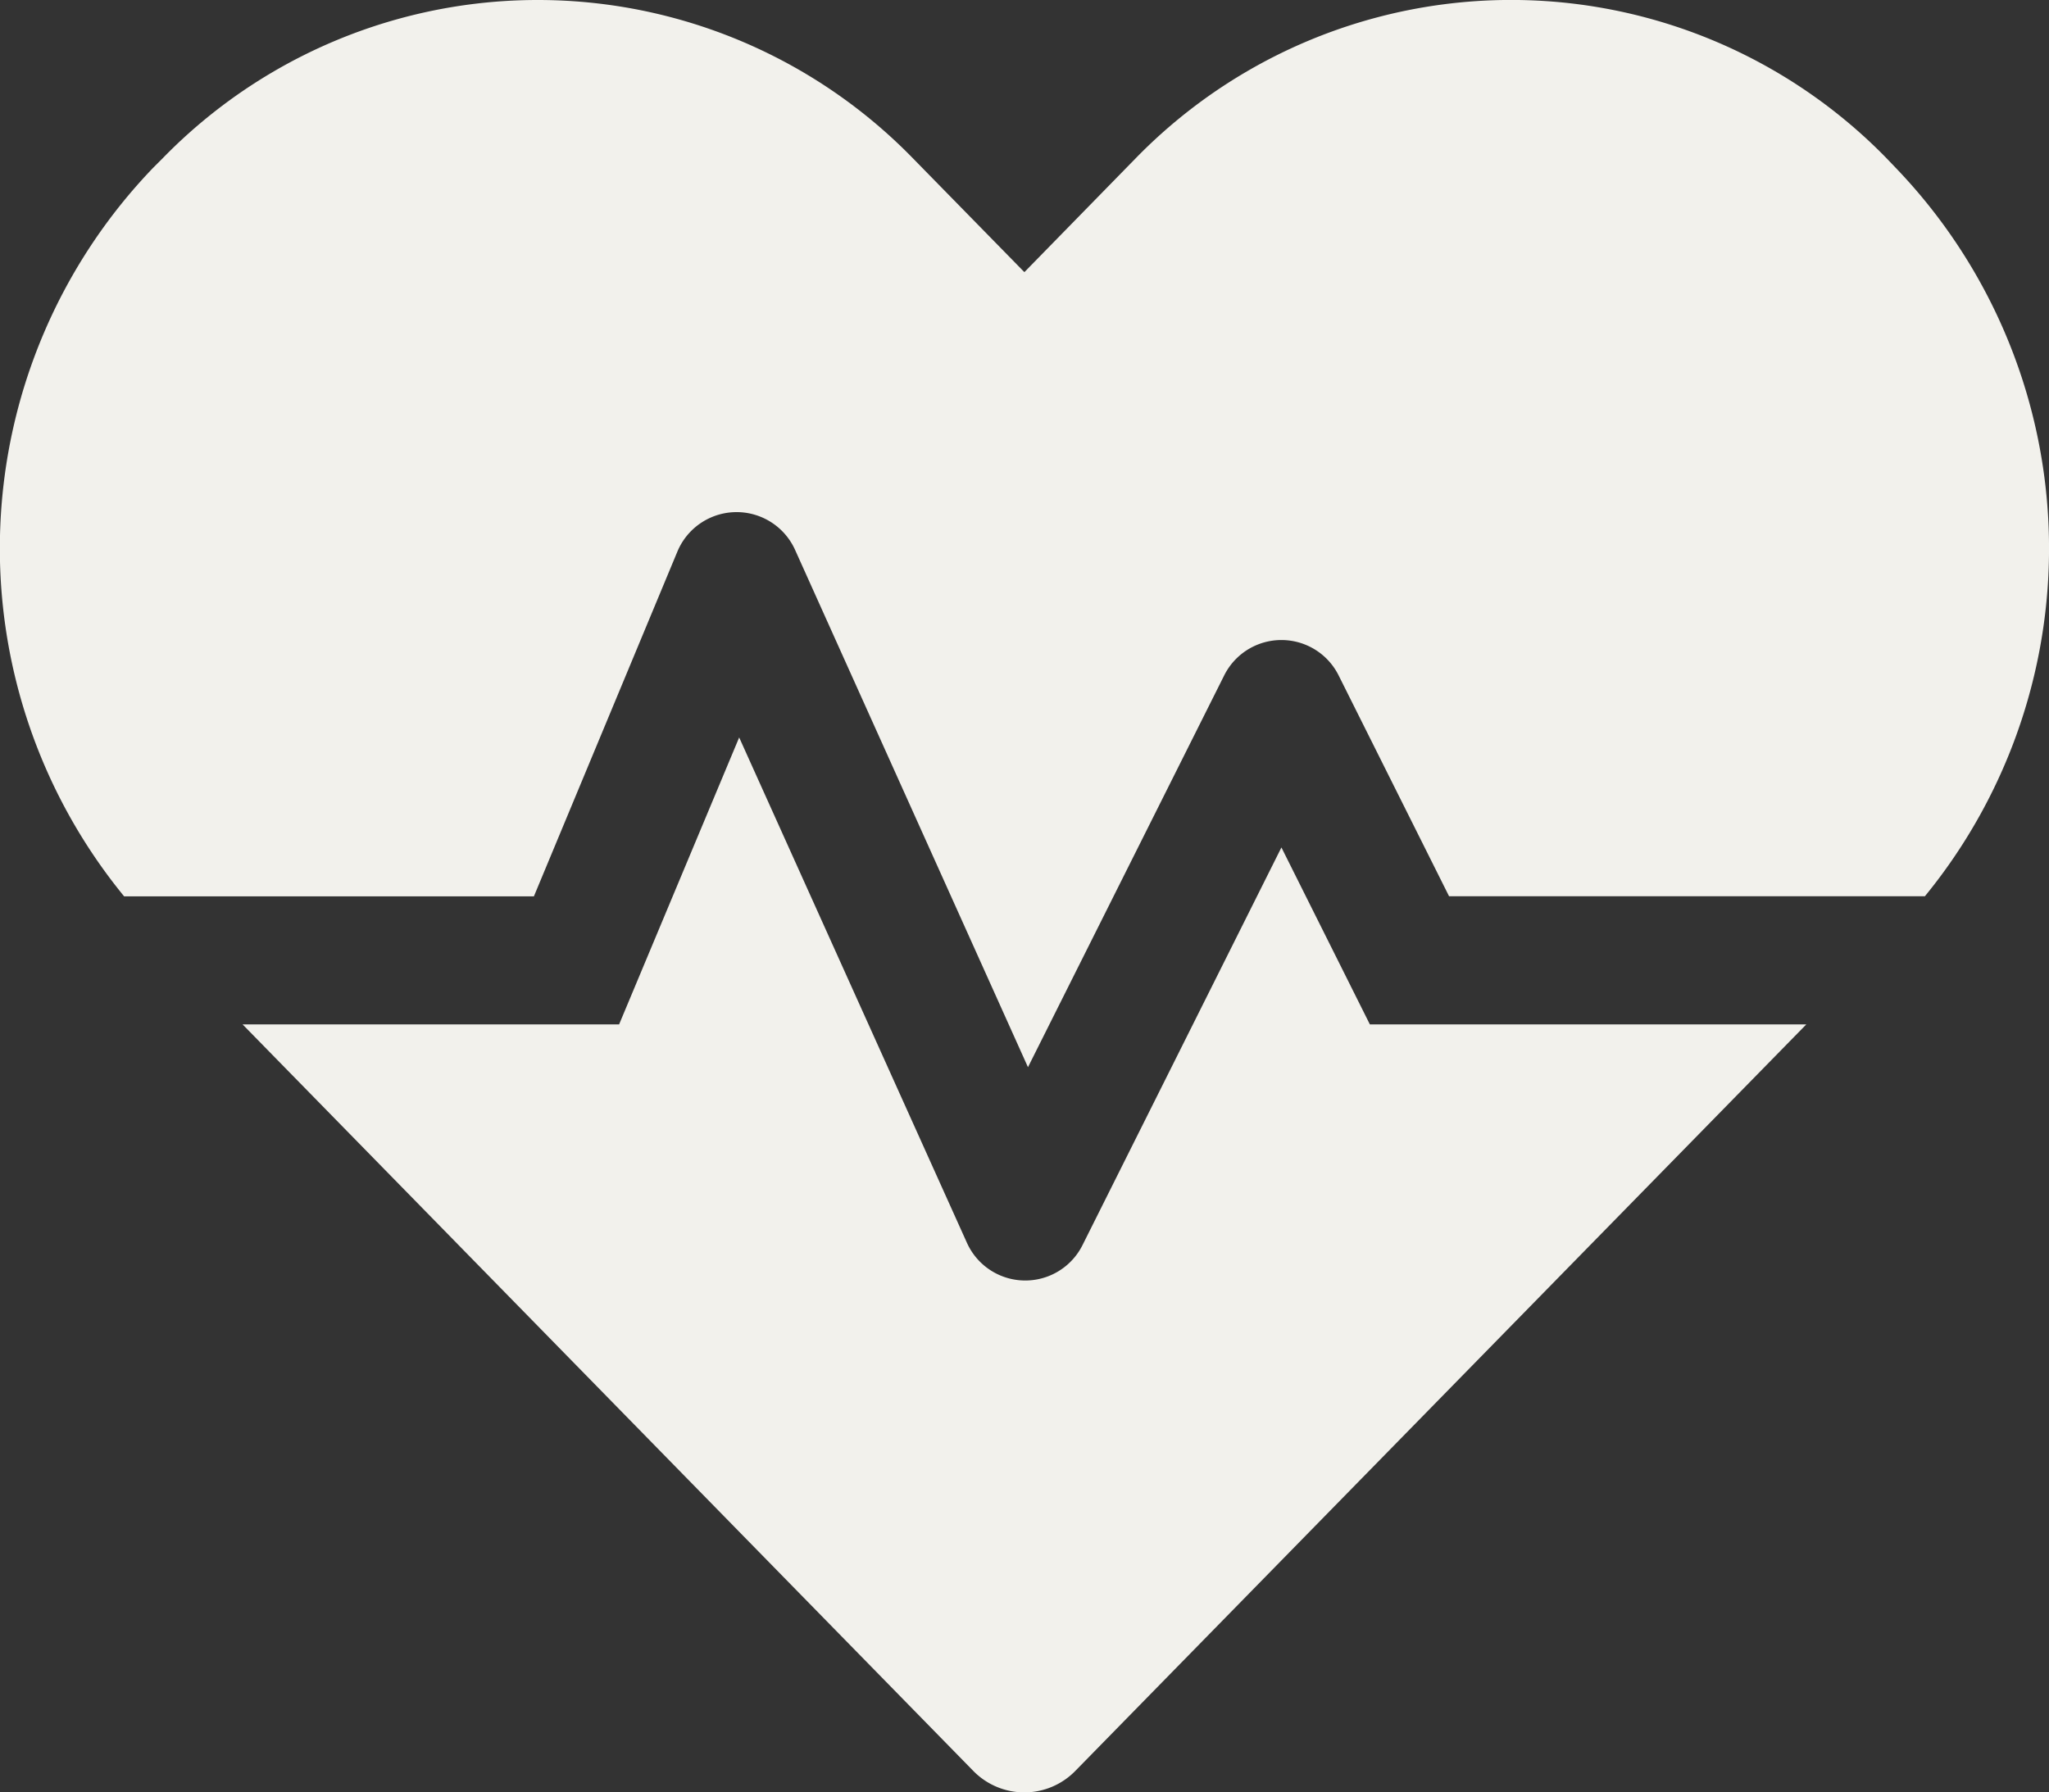 <svg xmlns="http://www.w3.org/2000/svg" width="72.638" height="63.558" viewBox="0 0 72.638 63.558">
  <rect x="0" y="0" width="72.638" height="63.558" fill="#333333" stroke="none"/>
  <path id="heartbeat-solid" d="M45.412,62,38.361,76.1a2.268,2.268,0,0,1-4.1-.085L26.189,58.1,21.933,68.274H8.584l25.89,26.457a2.528,2.528,0,0,0,3.646,0l25.9-26.457H48.547L45.412,62ZM67.188,37.9l-.34-.355a18.584,18.584,0,0,0-26.585,0L36.3,41.6l-3.958-4.043a18.56,18.56,0,0,0-26.585,0l-.34.34A19.478,19.478,0,0,0,4.385,63.734H18.912L24,51.506a2.274,2.274,0,0,1,4.171-.057l8.256,18.343L43.383,55.9a2.267,2.267,0,0,1,4.057,0l3.915,7.831H68.223A19.478,19.478,0,0,0,67.188,37.9Z" transform="translate(0.015 -31.95)" fill="#f2f1ec"/>
</svg>
